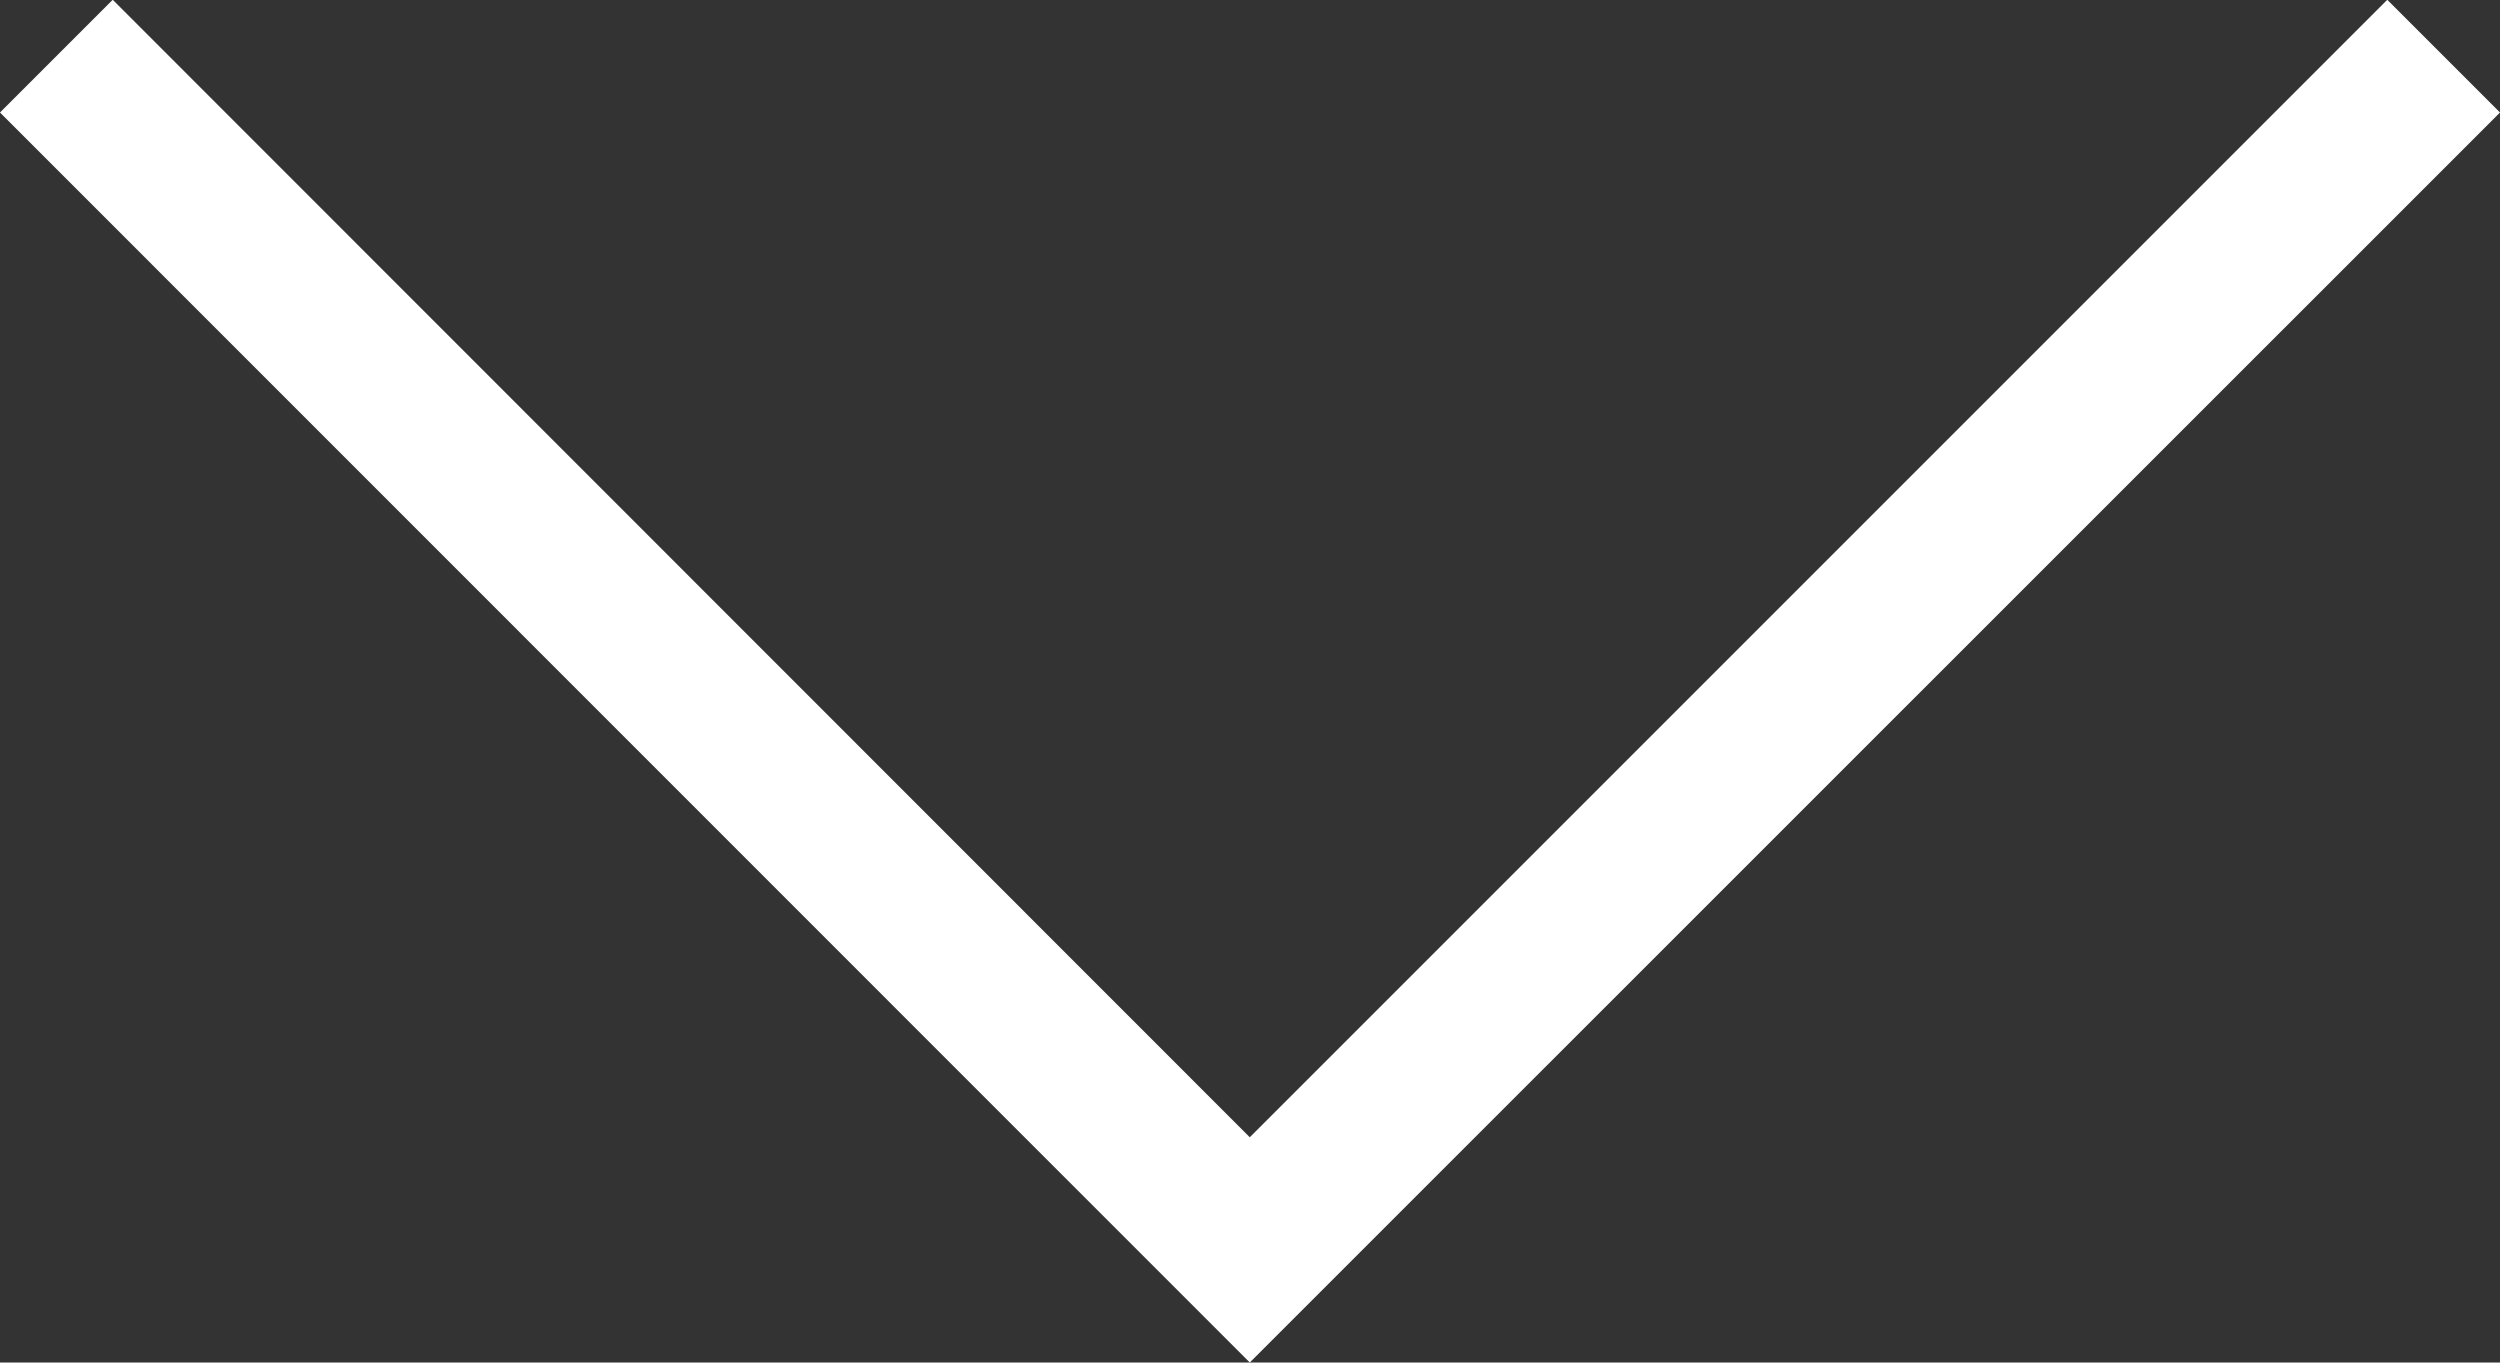 <svg xmlns="http://www.w3.org/2000/svg" width="11.088" height="6.043" viewBox="0 0 11.088 6.043">
  <rect x="0" y="0" width="11.088" height="6.043" fill="#333333" stroke="none"/>
  <g id="angle-down_copy_2" data-name="angle-down copy 2" transform="translate(-0.456 -0.26)">
    <path id="Path" d="M11.088.5,5.543,6.044,0,.5.5,0,5.543,5.045,10.588,0l.5.5Z" transform="translate(0.456 0.259)" fill="#fff" />
  </g>
</svg>